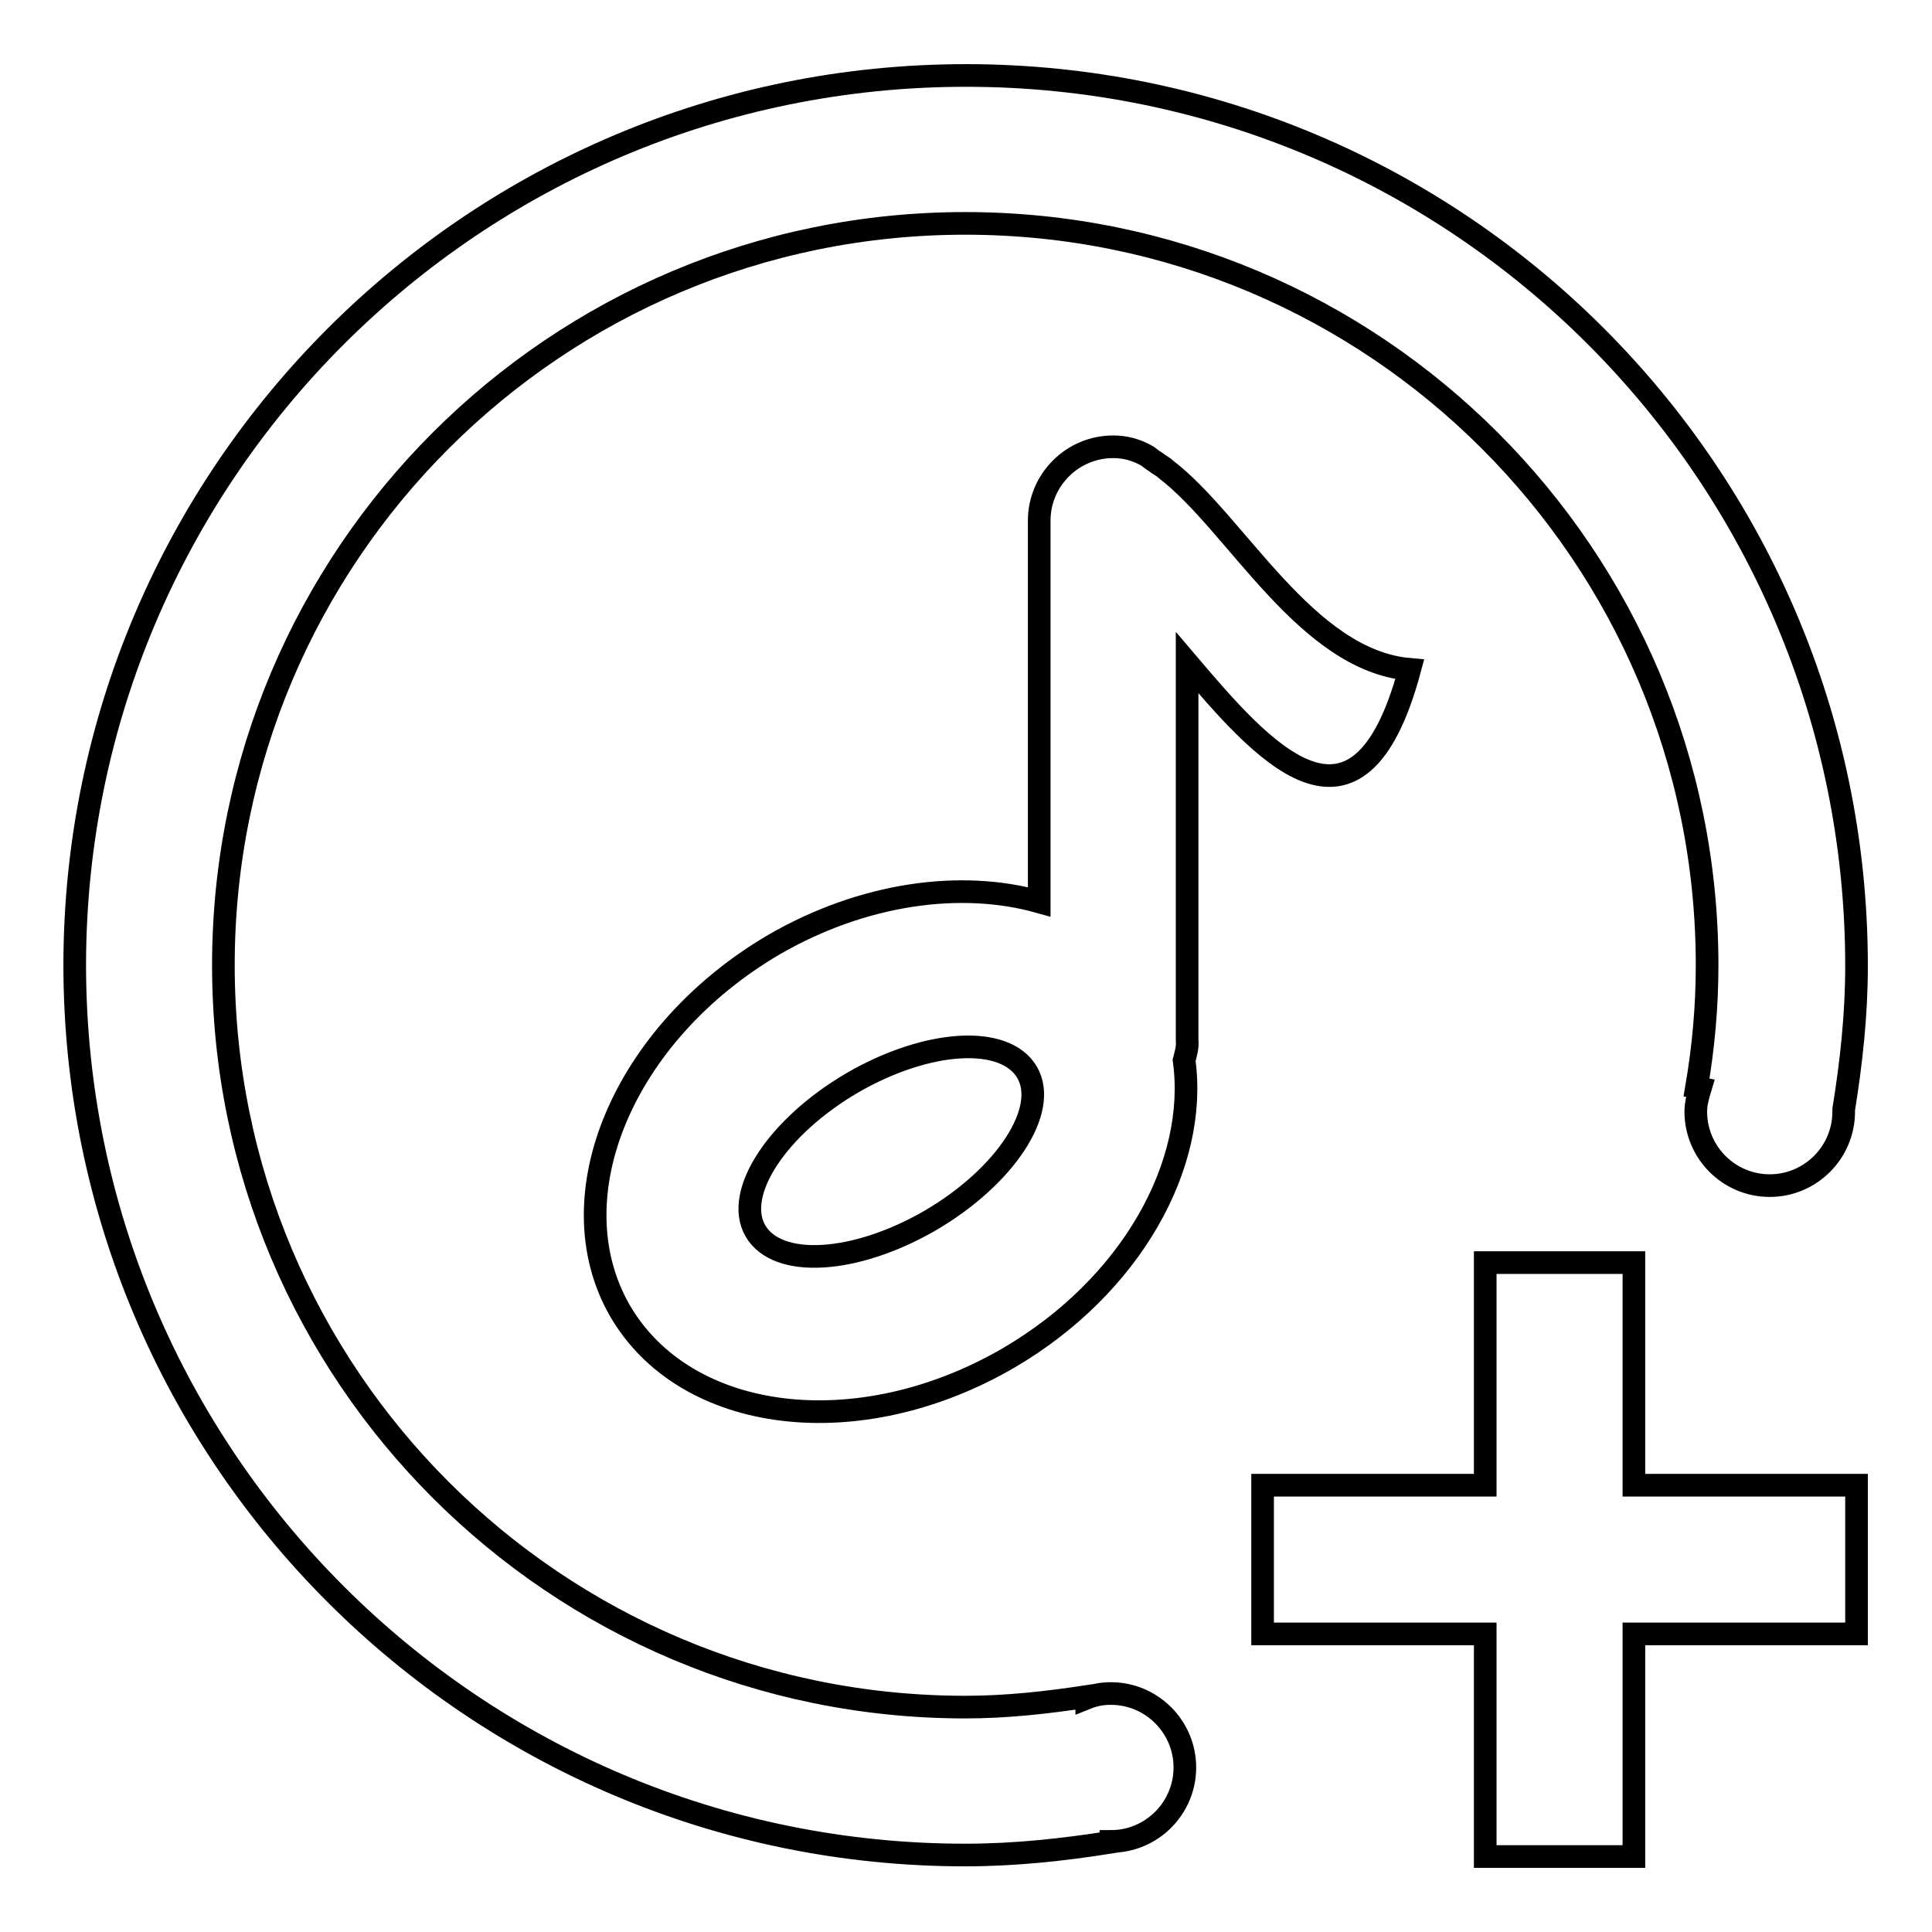 <?xml version="1.0" encoding="utf-8"?>
<!-- Svg Vector Icons : http://www.onlinewebfonts.com/icon -->
<!DOCTYPE svg PUBLIC "-//W3C//DTD SVG 1.1//EN" "http://www.w3.org/Graphics/SVG/1.1/DTD/svg11.dtd">
<svg version="1.1" xmlns="http://www.w3.org/2000/svg" xmlns:xlink="http://www.w3.org/1999/xlink" x="0px" y="0px" viewBox="0 0 256 256" enable-background="new 0 0 256 256" xml:space="preserve">
<g><g><path stroke-width="3" fill-opacity="0" stroke="#000000"  d="M244.3,147c0,0.1,0,0.2,0,0.3c0,5.4-4.4,9.8-9.8,9.8c-5.4,0-9.8-4.4-9.8-9.8c0-1.1,0.3-2.1,0.6-3.1l-0.5-0.1c0.9-5.3,1.4-10.6,1.4-16.2c0-54.3-44-98.3-98.3-98.3c-54.3,0-98.3,44-98.3,98.3c0,54.3,44,98.3,98.3,98.3c5.5,0,10.8-0.6,16.1-1.4l0,0.2c1-0.4,2-0.6,3.2-0.6c5.4,0,9.8,4.4,9.8,9.8c0,5.4-4.4,9.8-9.8,9.8l0,0.1c-6.3,1-12.7,1.7-19.3,1.7c-65.1,0-118-52.8-118-118C10,62.8,62.8,10,128,10c65.2,0,118,52.8,118,118C246,134.5,245.3,140.8,244.3,147L244.3,147z M156.9,140.5c1.9,13.8-7,29.9-23.2,39.4c-19.9,11.6-42.9,8.8-51.6-6.3c-8.6-15.1,0.5-36.7,20.4-48.4c11.9-6.9,24.9-8.6,35.2-5.7V69c0-5.4,4.4-9.8,9.8-9.8c1.6,0,3,0.4,4.3,1.1c0.4,0.2,0.8,0.6,1.3,0.9c0.5,0.4,1,0.6,1.4,1c9.3,7.1,18.5,25.3,32.3,26.5c-6.9,25.7-19.8,10.5-29.5-0.9v50C157.4,138.8,157.1,139.7,156.9,140.5L156.9,140.5z M136.1,142.1c-2.9-5-13.2-4.4-23.2,1.4c-9.9,5.8-15.7,14.6-12.8,19.6c2.9,5,13.2,4.4,23.2-1.4C133.2,155.9,139,147.1,136.1,142.1L136.1,142.1z M196.8,167.3h19.7v29.5h29.5v19.7h-29.5V246h-19.7v-29.5h-29.5v-19.7h29.5V167.3L196.8,167.3z"/></g></g>
</svg>